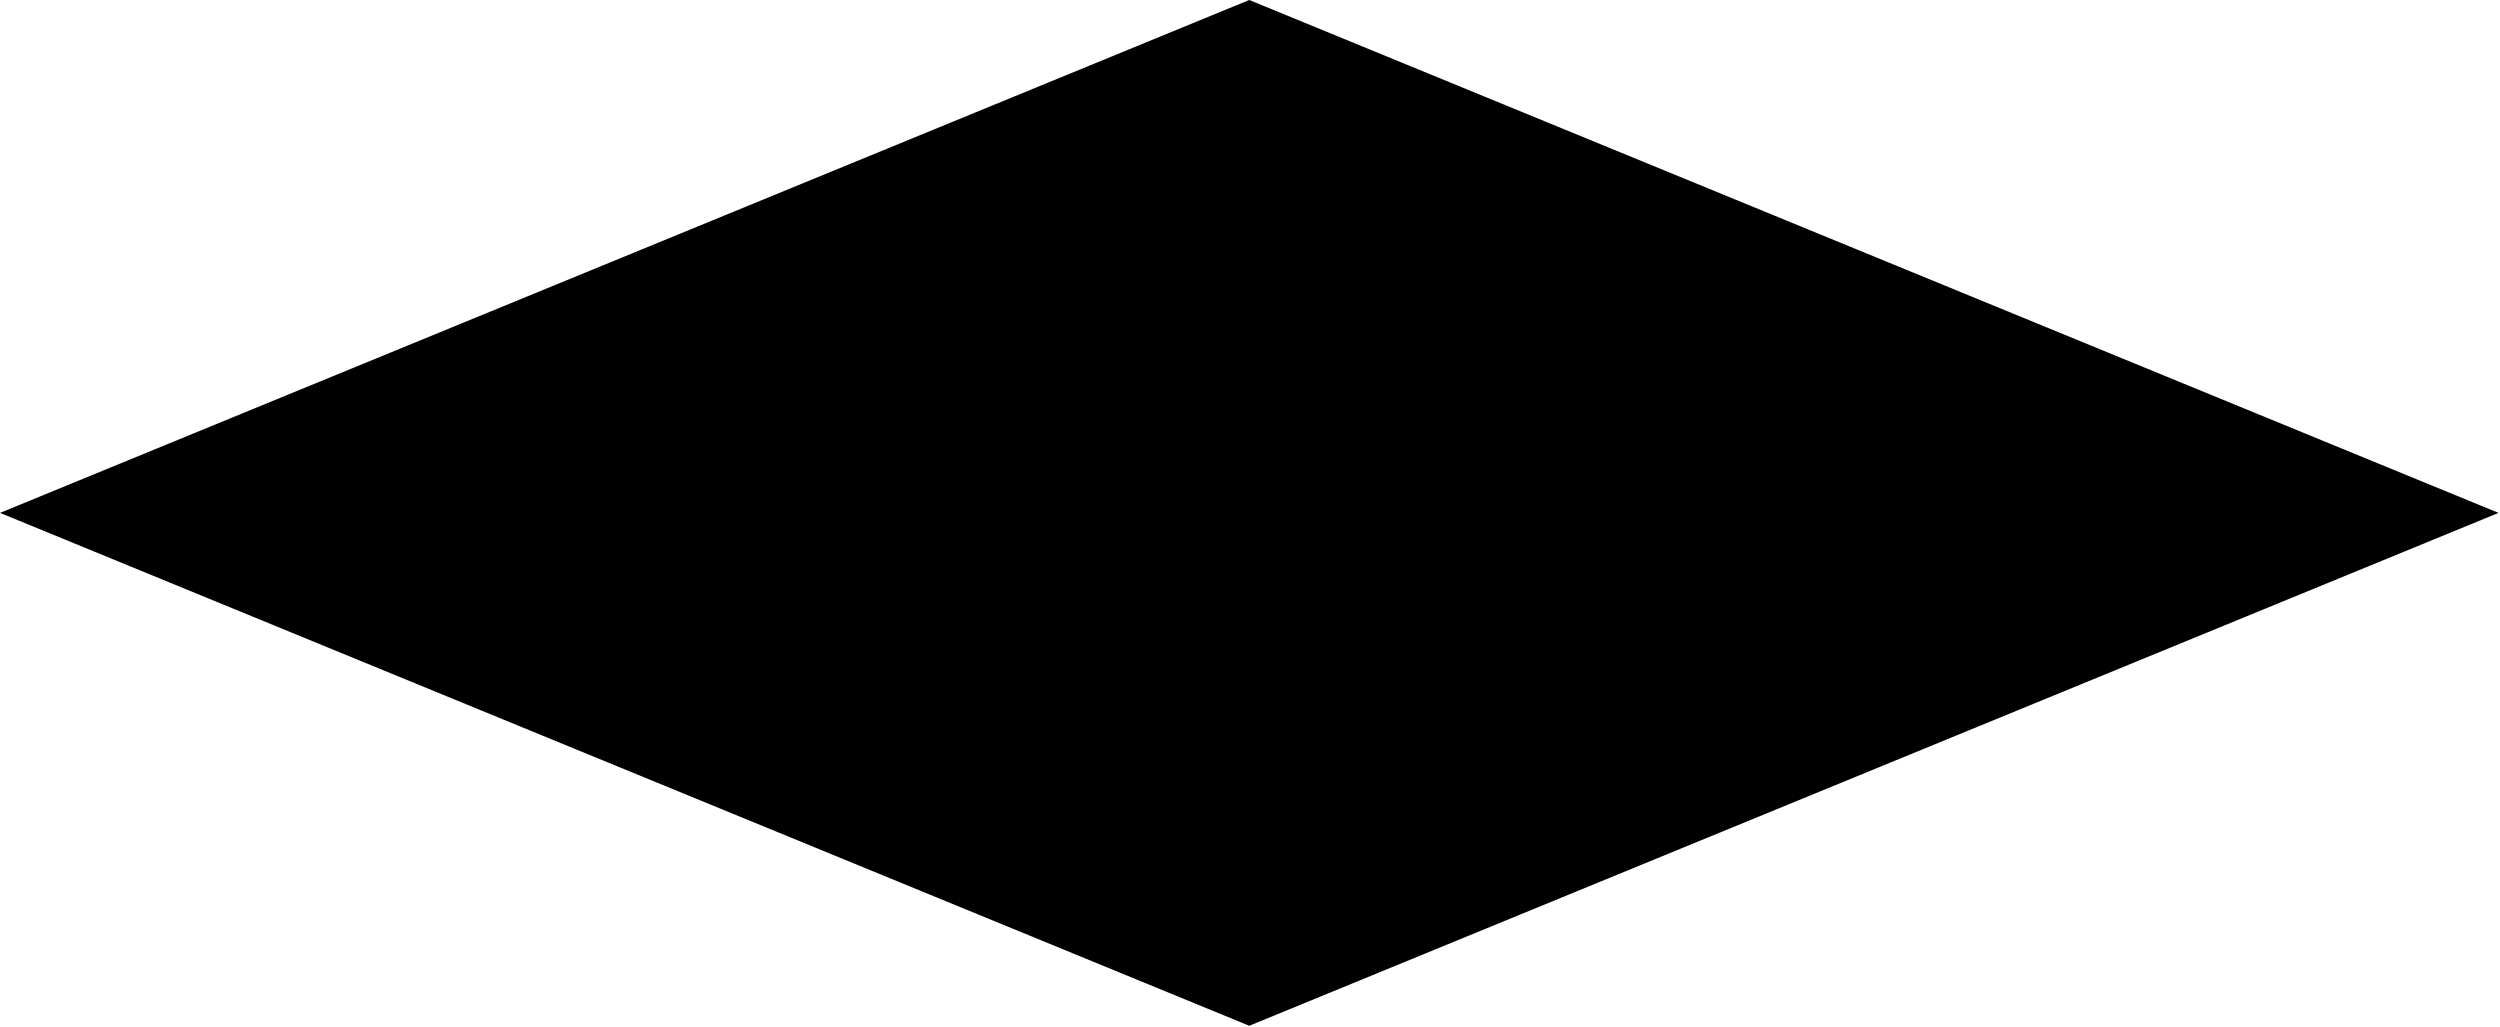 <?xml version="1.0" encoding="UTF-8" standalone="no"?> <svg xmlns="http://www.w3.org/2000/svg" xmlns:xlink="http://www.w3.org/1999/xlink" width="679px" height="279px" viewBox="0 0 679 279"> <!-- Generator: Sketch 49.1 (51147) - http://www.bohemiancoding.com/sketch --> <title>Rectangle Copy</title> <desc>Created with Sketch.</desc> <defs></defs> <g id="Page-1" stroke="none" stroke-width="1" fill="none" fill-rule="evenodd"> <polygon id="Rectangle-Copy" fill="#000000" transform="translate(339.3, 139.3) rotate(-315) translate(-339.3, -139.3) " points="240.8 40.8 579.221 -100.621 437.8 237.8 99.379 379.221"></polygon> </g> </svg> 